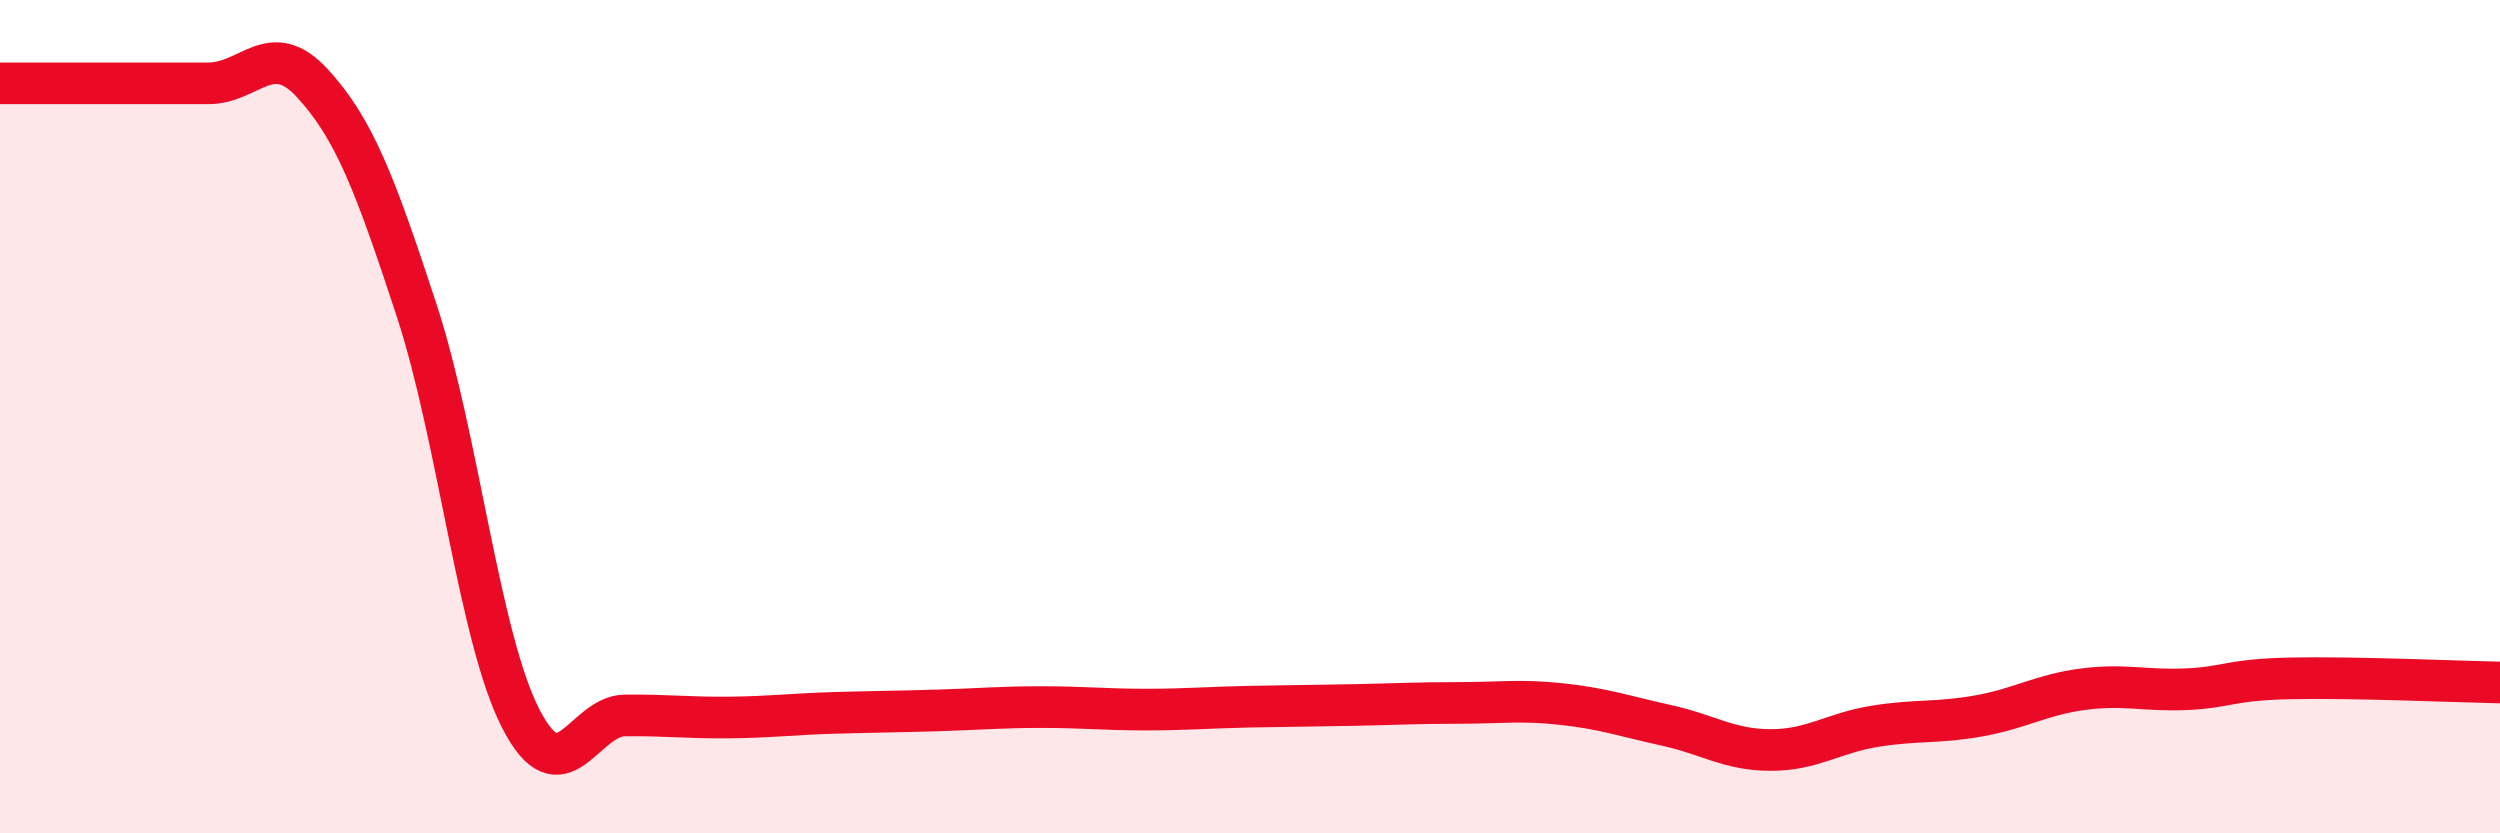 
    <svg width="60" height="20" viewBox="0 0 60 20" xmlns="http://www.w3.org/2000/svg">
      <path
        d="M 0,2 C 0.5,2 1.5,2 2.5,2 C 3.5,2 4,2 5,2 C 6,2 6.5,0.91 7.5,2 C 8.5,3.09 9,4.4 10,7.45 C 11,10.5 11.5,15.31 12.5,17.25 C 13.5,19.19 14,17.18 15,17.17 C 16,17.16 16.5,17.23 17.5,17.22 C 18.5,17.21 19,17.14 20,17.11 C 21,17.08 21.5,17.08 22.5,17.05 C 23.5,17.02 24,16.97 25,16.97 C 26,16.97 26.5,17.03 27.5,17.03 C 28.5,17.03 29,16.98 30,16.96 C 31,16.94 31.5,16.94 32.5,16.92 C 33.5,16.9 34,16.87 35,16.87 C 36,16.87 36.5,16.79 37.5,16.9 C 38.5,17.01 39,17.19 40,17.41 C 41,17.63 41.5,18 42.5,18 C 43.5,18 44,17.59 45,17.43 C 46,17.27 46.5,17.36 47.5,17.18 C 48.5,17 49,16.67 50,16.54 C 51,16.41 51.5,16.59 52.5,16.54 C 53.5,16.49 53.5,16.31 55,16.28 C 56.5,16.25 59,16.36 60,16.38L60 20L0 20Z"
        fill="#EB0A25"
        opacity="0.1"
        stroke-linecap="round"
        stroke-linejoin="round"
      />
      <path
        d="M 0,2 C 0.5,2 1.5,2 2.5,2 C 3.5,2 4,2 5,2 C 6,2 6.5,0.91 7.5,2 C 8.5,3.09 9,4.4 10,7.45 C 11,10.5 11.5,15.31 12.5,17.25 C 13.5,19.19 14,17.18 15,17.17 C 16,17.16 16.5,17.23 17.5,17.22 C 18.5,17.21 19,17.14 20,17.11 C 21,17.08 21.5,17.08 22.5,17.05 C 23.5,17.02 24,16.97 25,16.97 C 26,16.97 26.5,17.03 27.5,17.03 C 28.5,17.03 29,16.98 30,16.96 C 31,16.94 31.5,16.94 32.5,16.92 C 33.5,16.9 34,16.87 35,16.87 C 36,16.87 36.5,16.79 37.5,16.9 C 38.5,17.01 39,17.19 40,17.41 C 41,17.63 41.5,18 42.5,18 C 43.5,18 44,17.59 45,17.43 C 46,17.27 46.5,17.36 47.5,17.18 C 48.5,17 49,16.67 50,16.54 C 51,16.41 51.5,16.59 52.5,16.54 C 53.5,16.49 53.5,16.31 55,16.28 C 56.5,16.25 59,16.36 60,16.38"
        stroke="#EB0A25"
        stroke-width="1"
        fill="none"
        stroke-linecap="round"
        stroke-linejoin="round"
      />
    </svg>
  